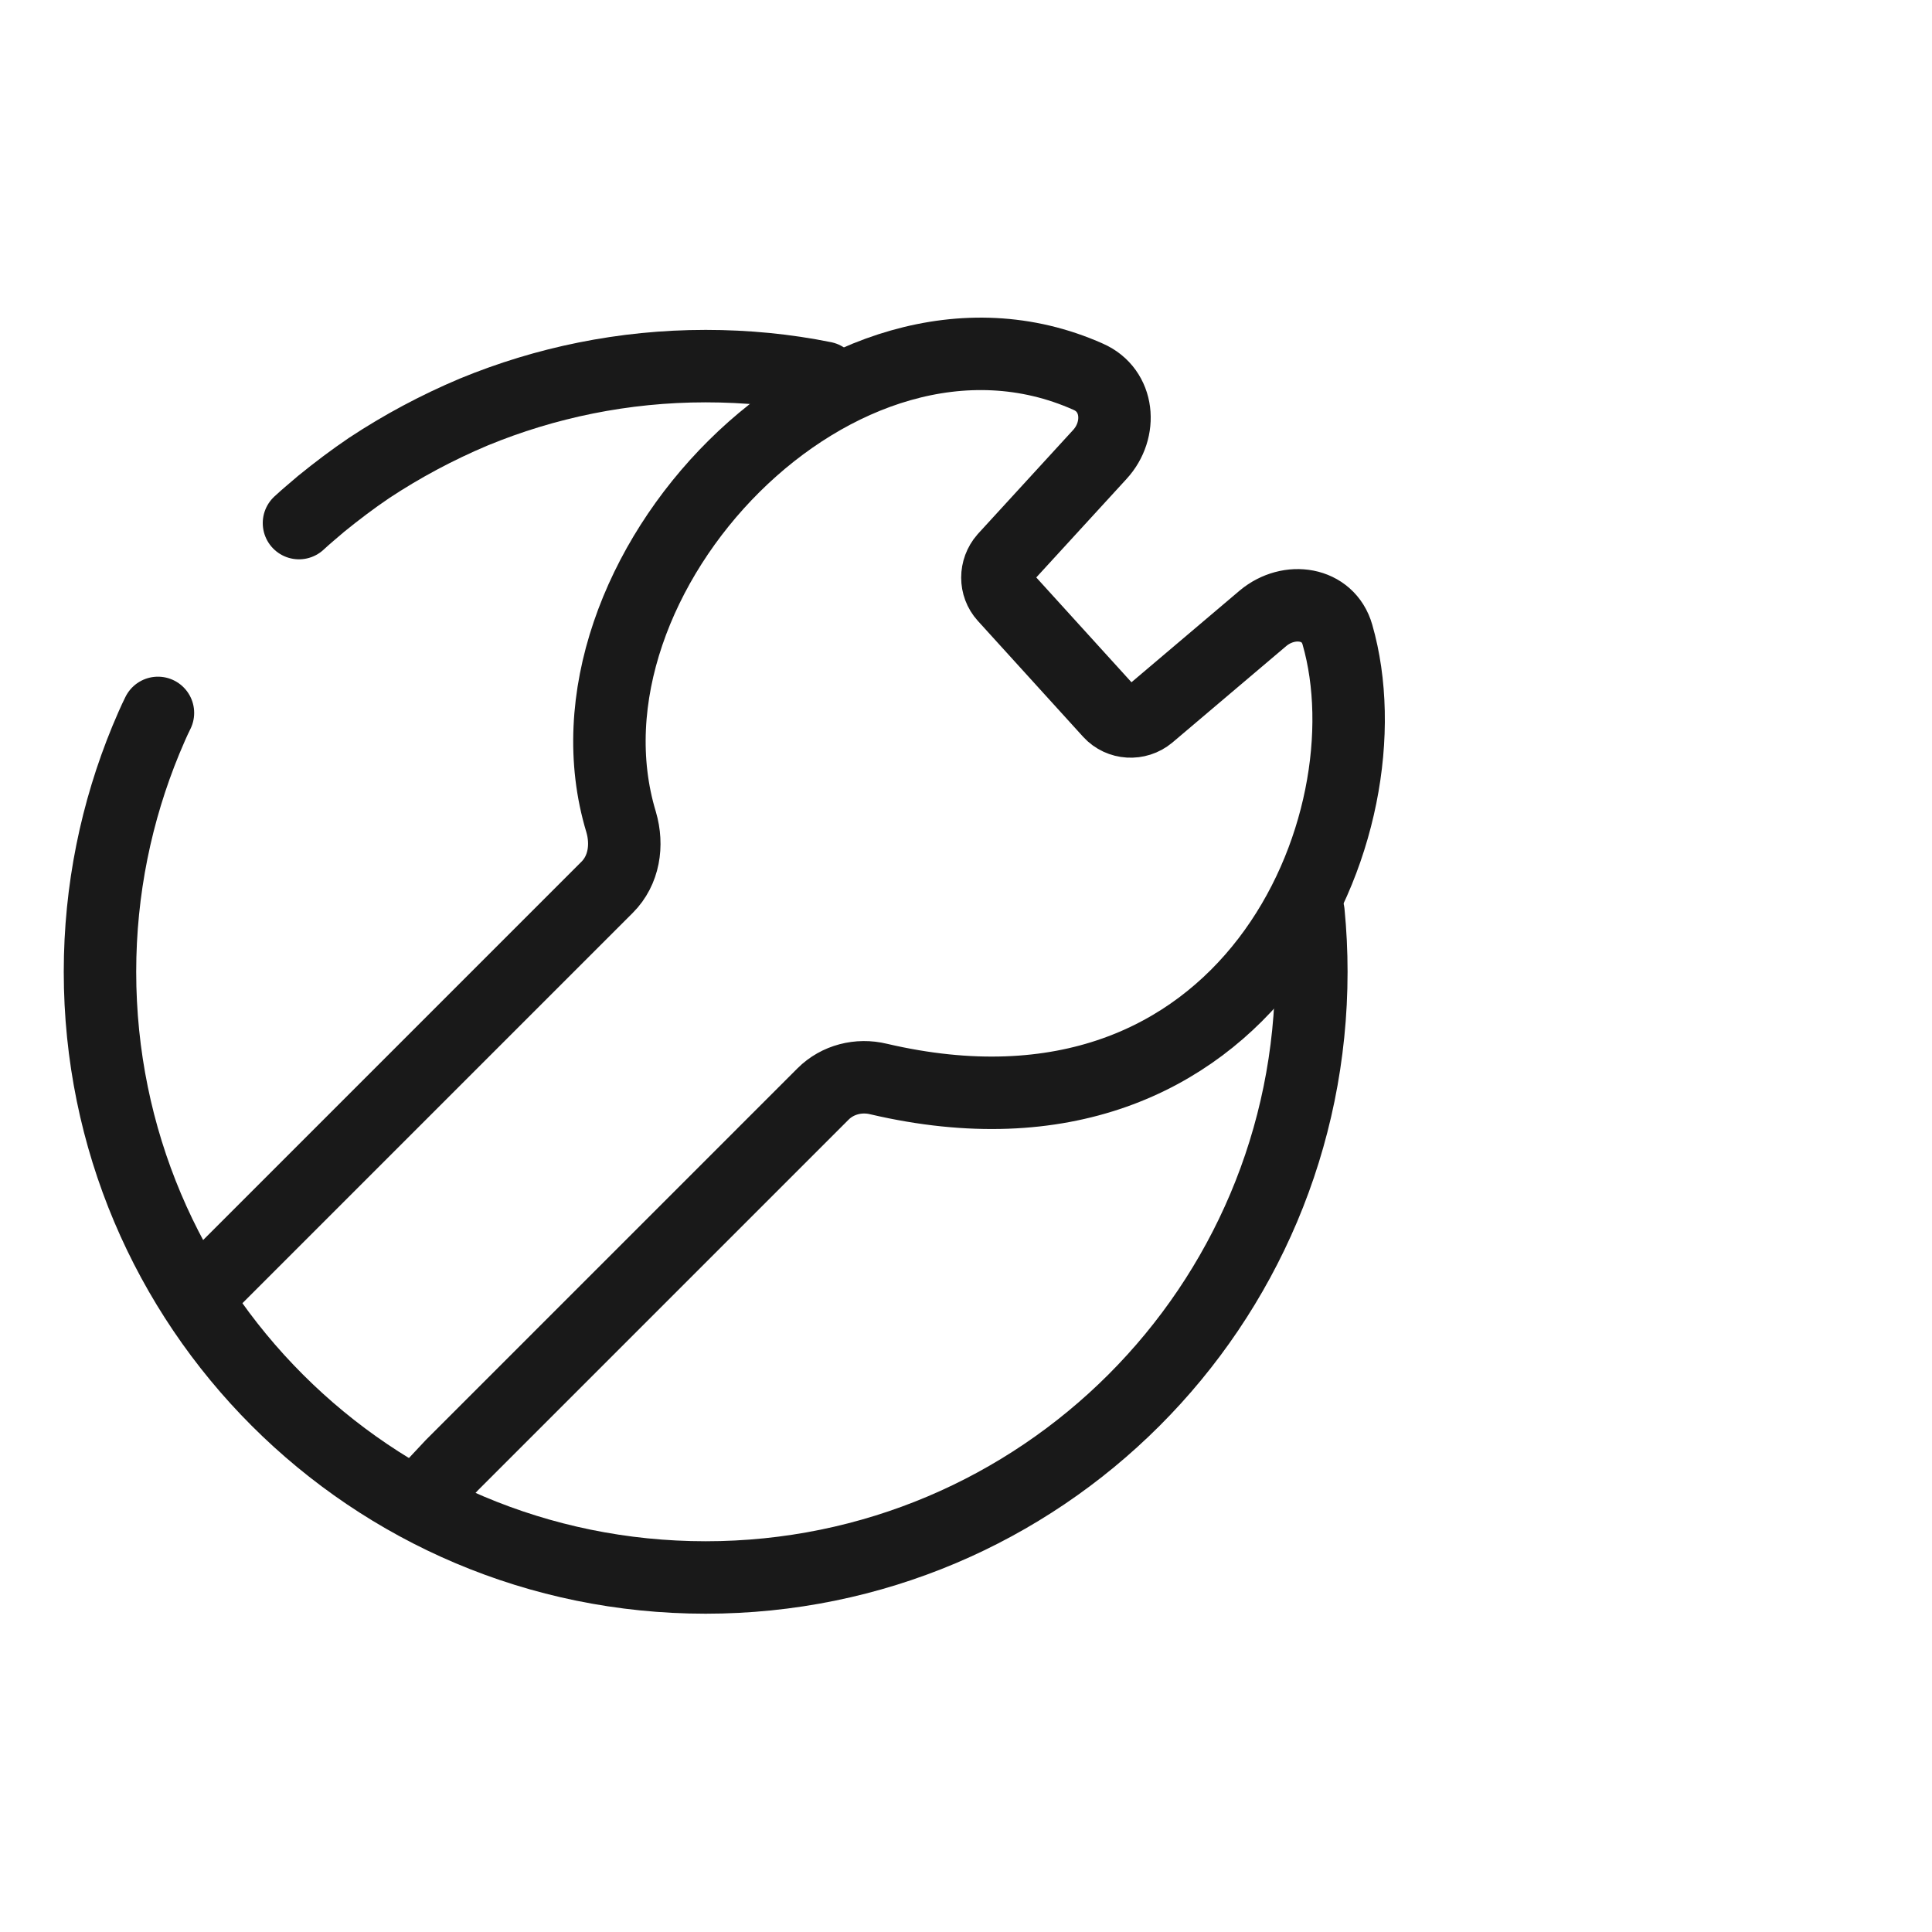 <svg width="40" height="40" viewBox="0 0 40 40" fill="none" xmlns="http://www.w3.org/2000/svg" xmlns:xlink="http://www.w3.org/1999/xlink">
	<desc>
			Created with Pixso.
	</desc>
	<defs/>
	<g opacity="0">
		<rect id="矩形 40" width="40" height="40" fill="#C4C4C4" fill-opacity="1"/>
	</g>
	<path id="path1" d="M1 19.98C1 17.8 0.99 15.61 1 13.42C0.99 12.36 1.12 11.31 1.39 10.28C1.96 8.11 3.37 6.82 5.54 6.32C6.63 6.09 7.74 5.98 8.85 6C13.05 6 17.24 6 21.44 6C22.49 5.99 23.55 6.11 24.58 6.36C26.82 6.9 28.16 8.32 28.67 10.55C28.9 11.6 29.01 12.67 28.99 13.75C28.99 17.99 28.99 22.23 28.99 26.47C29 27.52 28.88 28.56 28.63 29.59C28.09 31.82 26.67 33.15 24.44 33.67C23.35 33.9 22.24 34.01 21.13 33.99C16.95 33.99 12.78 33.99 8.6 33.99C7.53 34 6.47 33.88 5.43 33.64C3.18 33.09 1.84 31.67 1.33 29.43C1.07 28.29 1 27.15 1 26C1 24 1 21.99 1 19.98Z" fill="#FFFFFF" fill-opacity="0" fill-rule="nonzero"/>
	<path id="path1" d="M1 13.42C0.99 12.36 1.12 11.31 1.39 10.28C1.96 8.11 3.37 6.82 5.54 6.32C6.63 6.09 7.74 5.98 8.85 6C13.05 6 17.24 6 21.44 6C22.49 5.99 23.55 6.11 24.58 6.36C26.82 6.9 28.16 8.32 28.67 10.55C28.9 11.6 29.01 12.67 28.99 13.75C28.99 17.99 28.99 22.23 28.99 26.47C29 27.52 28.88 28.56 28.63 29.59C28.09 31.82 26.67 33.15 24.44 33.67C23.35 33.9 22.24 34.01 21.13 33.99C16.95 33.99 12.78 33.99 8.6 33.99C7.53 34 6.47 33.88 5.43 33.64C3.18 33.09 1.84 31.67 1.33 29.43C1.07 28.29 1 27.15 1 26C1 24 1 21.99 1 19.98C1 17.8 0.99 15.61 1 13.42Z" stroke="#FFFFFF" stroke-opacity="0" stroke-width="1.75"/>
	<path id="椭圆 1187" d="M27.09 18.89C27.13 19.3 27.15 19.71 27.15 20.12C27.15 27.05 21.54 32.66 14.61 32.66C7.68 32.66 2.07 27.05 2.07 20.12C2.07 18.42 2.41 16.8 3.02 15.32C3.1 15.13 3.18 14.94 3.27 14.76M6.19 10.83C6.34 10.69 6.5 10.56 6.65 10.43C6.97 10.17 7.3 9.92 7.64 9.69C8.32 9.24 9.05 8.85 9.81 8.53C11.29 7.92 12.91 7.58 14.61 7.58C15.45 7.58 16.27 7.66 17.06 7.82" stroke="#191919" stroke-opacity="1" stroke-width="1.5" stroke-linejoin="round" stroke-linecap="round"/>
	<path id="矢量 145" d="M4.11 26.83L12.57 18.37C12.92 18.02 13 17.5 12.86 17.02C11.32 11.94 17.42 5.52 22.53 7.8C23.17 8.08 23.24 8.9 22.77 9.41L20.8 11.56C20.6 11.79 20.6 12.13 20.8 12.35L22.98 14.75C23.19 14.98 23.55 15 23.79 14.8L26.15 12.8C26.69 12.35 27.5 12.47 27.69 13.14C28.82 17.07 25.85 24.13 18.19 22.34C17.78 22.24 17.34 22.35 17.04 22.65L9.36 30.33L8.78 30.95" stroke="#191919" stroke-opacity="1" stroke-width="1.5" stroke-linecap="round"/>
</svg>
